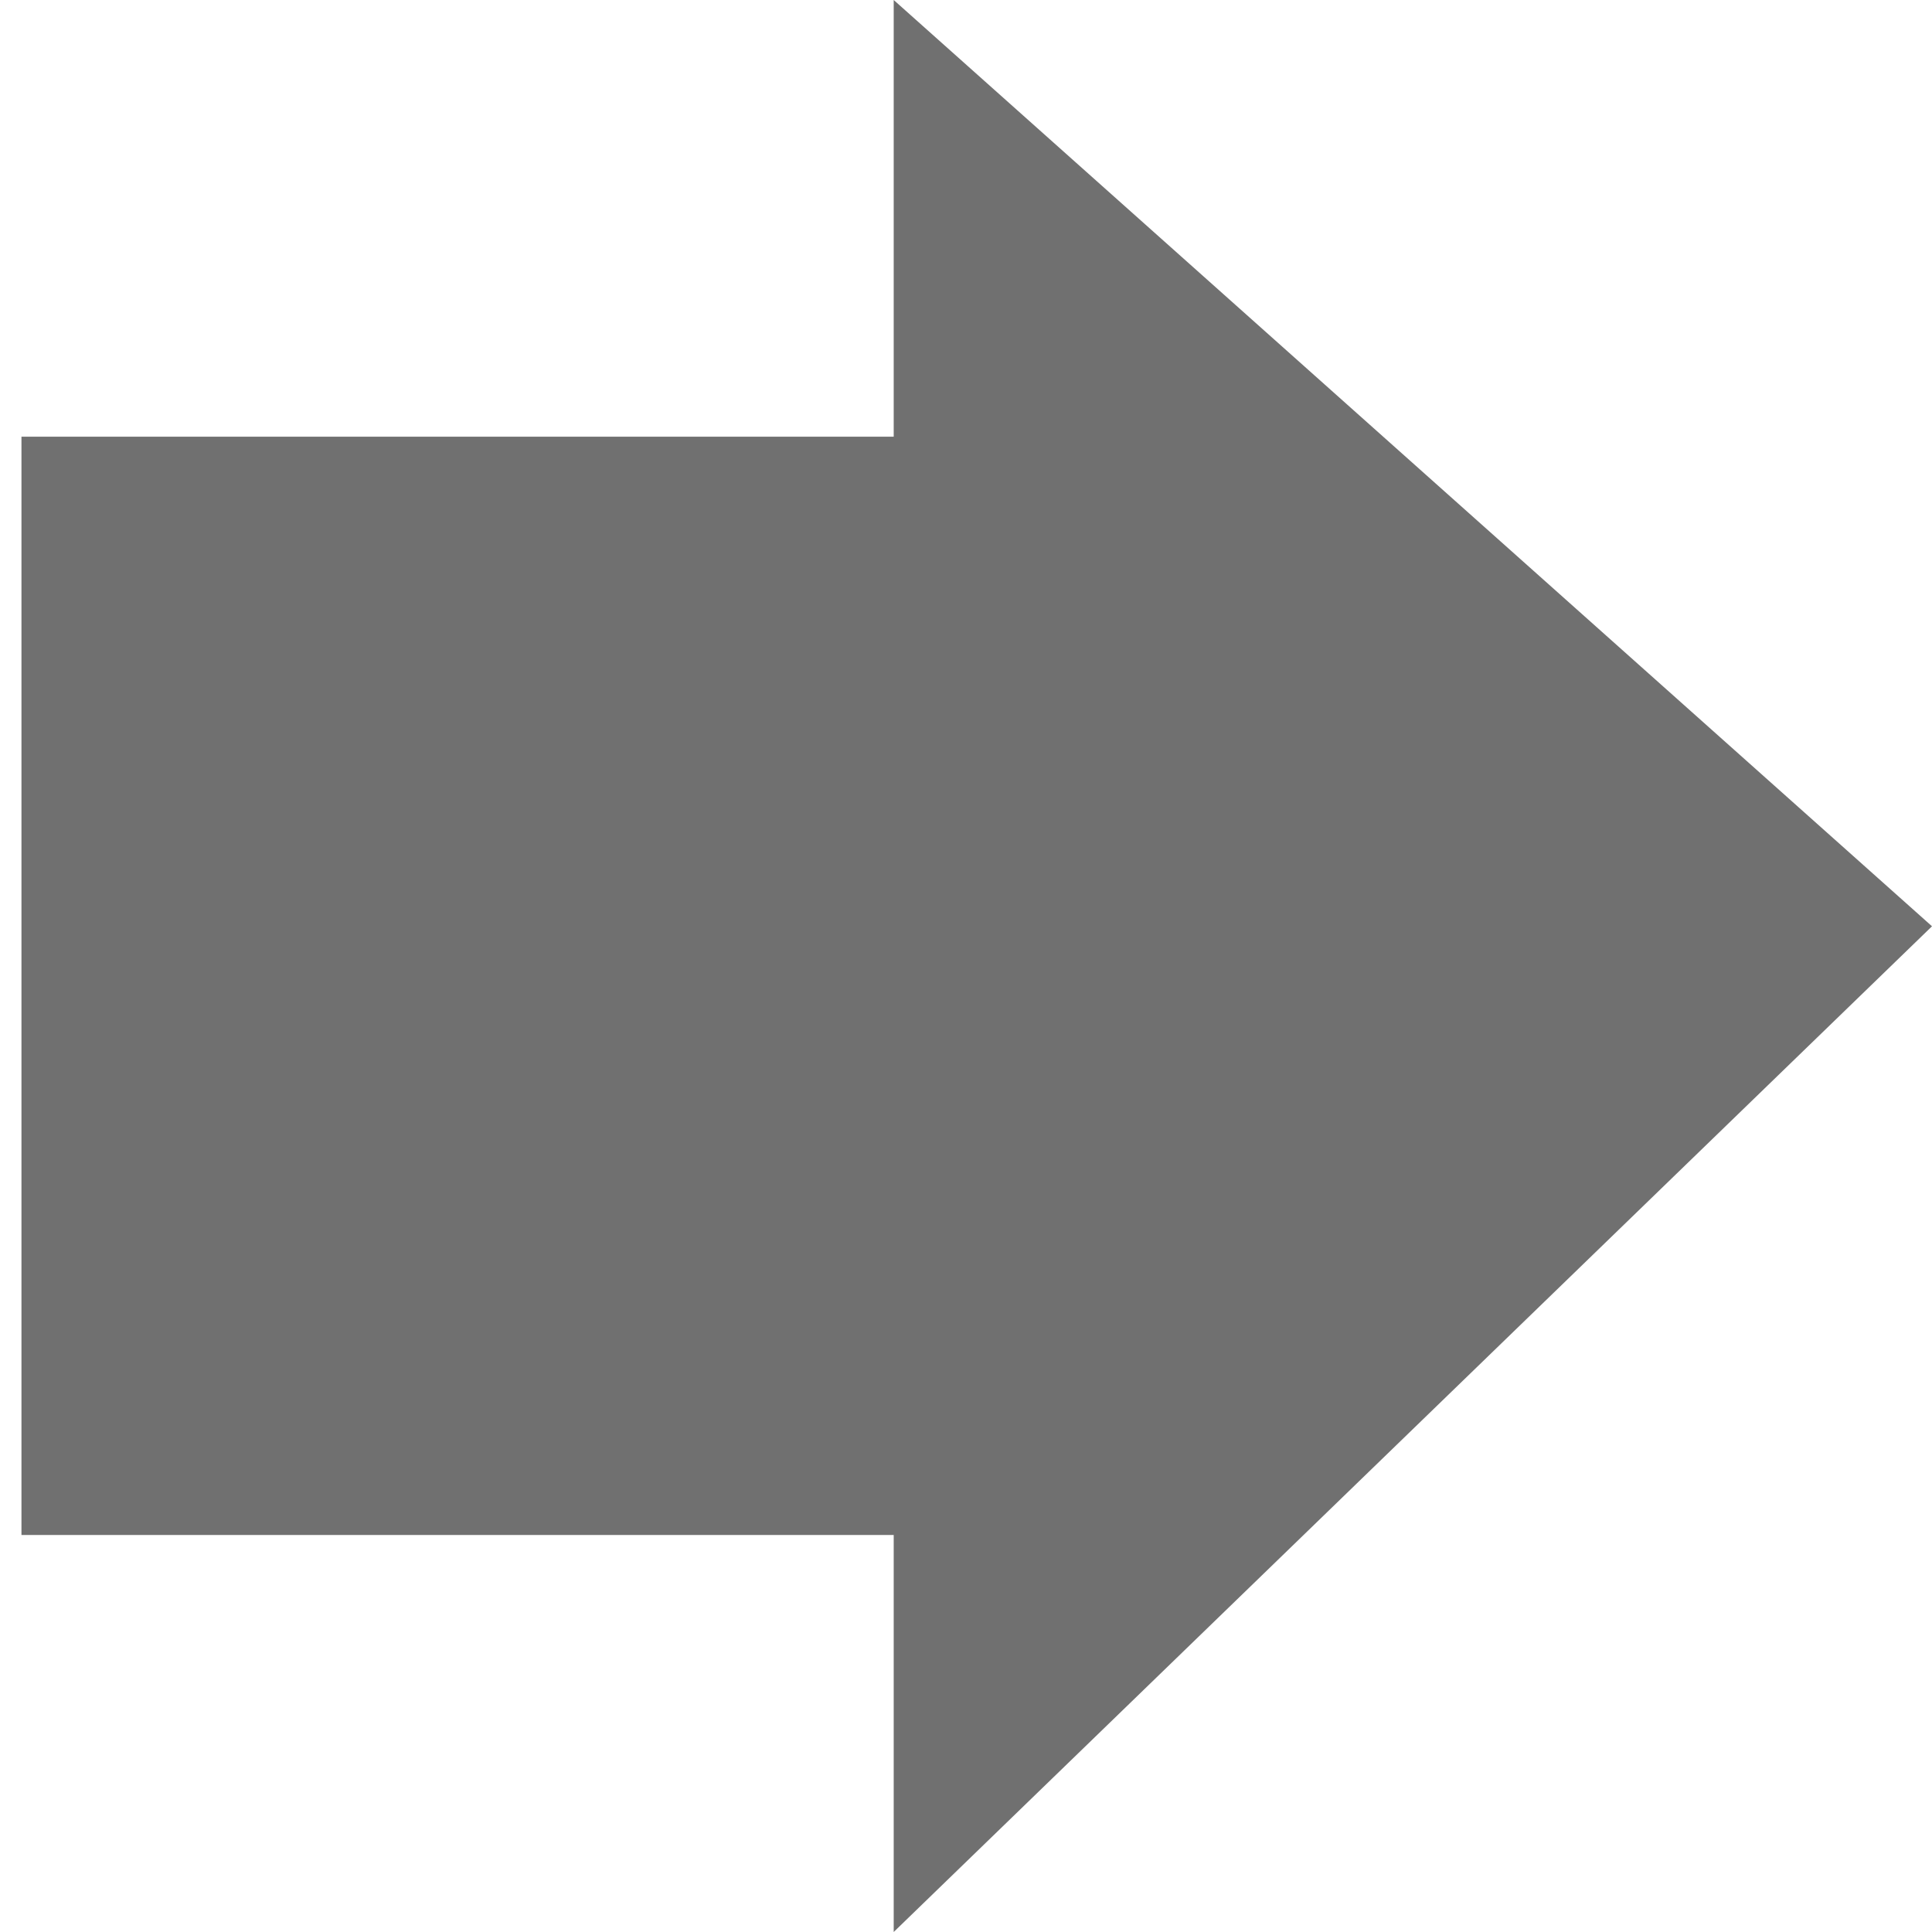 <svg width="45" height="45" viewBox="0 0 45 45" fill="none" xmlns="http://www.w3.org/2000/svg">
<path d="M0.5 35.753V10.171L20.816 10.171V0L45 21.575L20.816 45V35.753L0.5 35.753Z" fill="#707070"/>
</svg>
